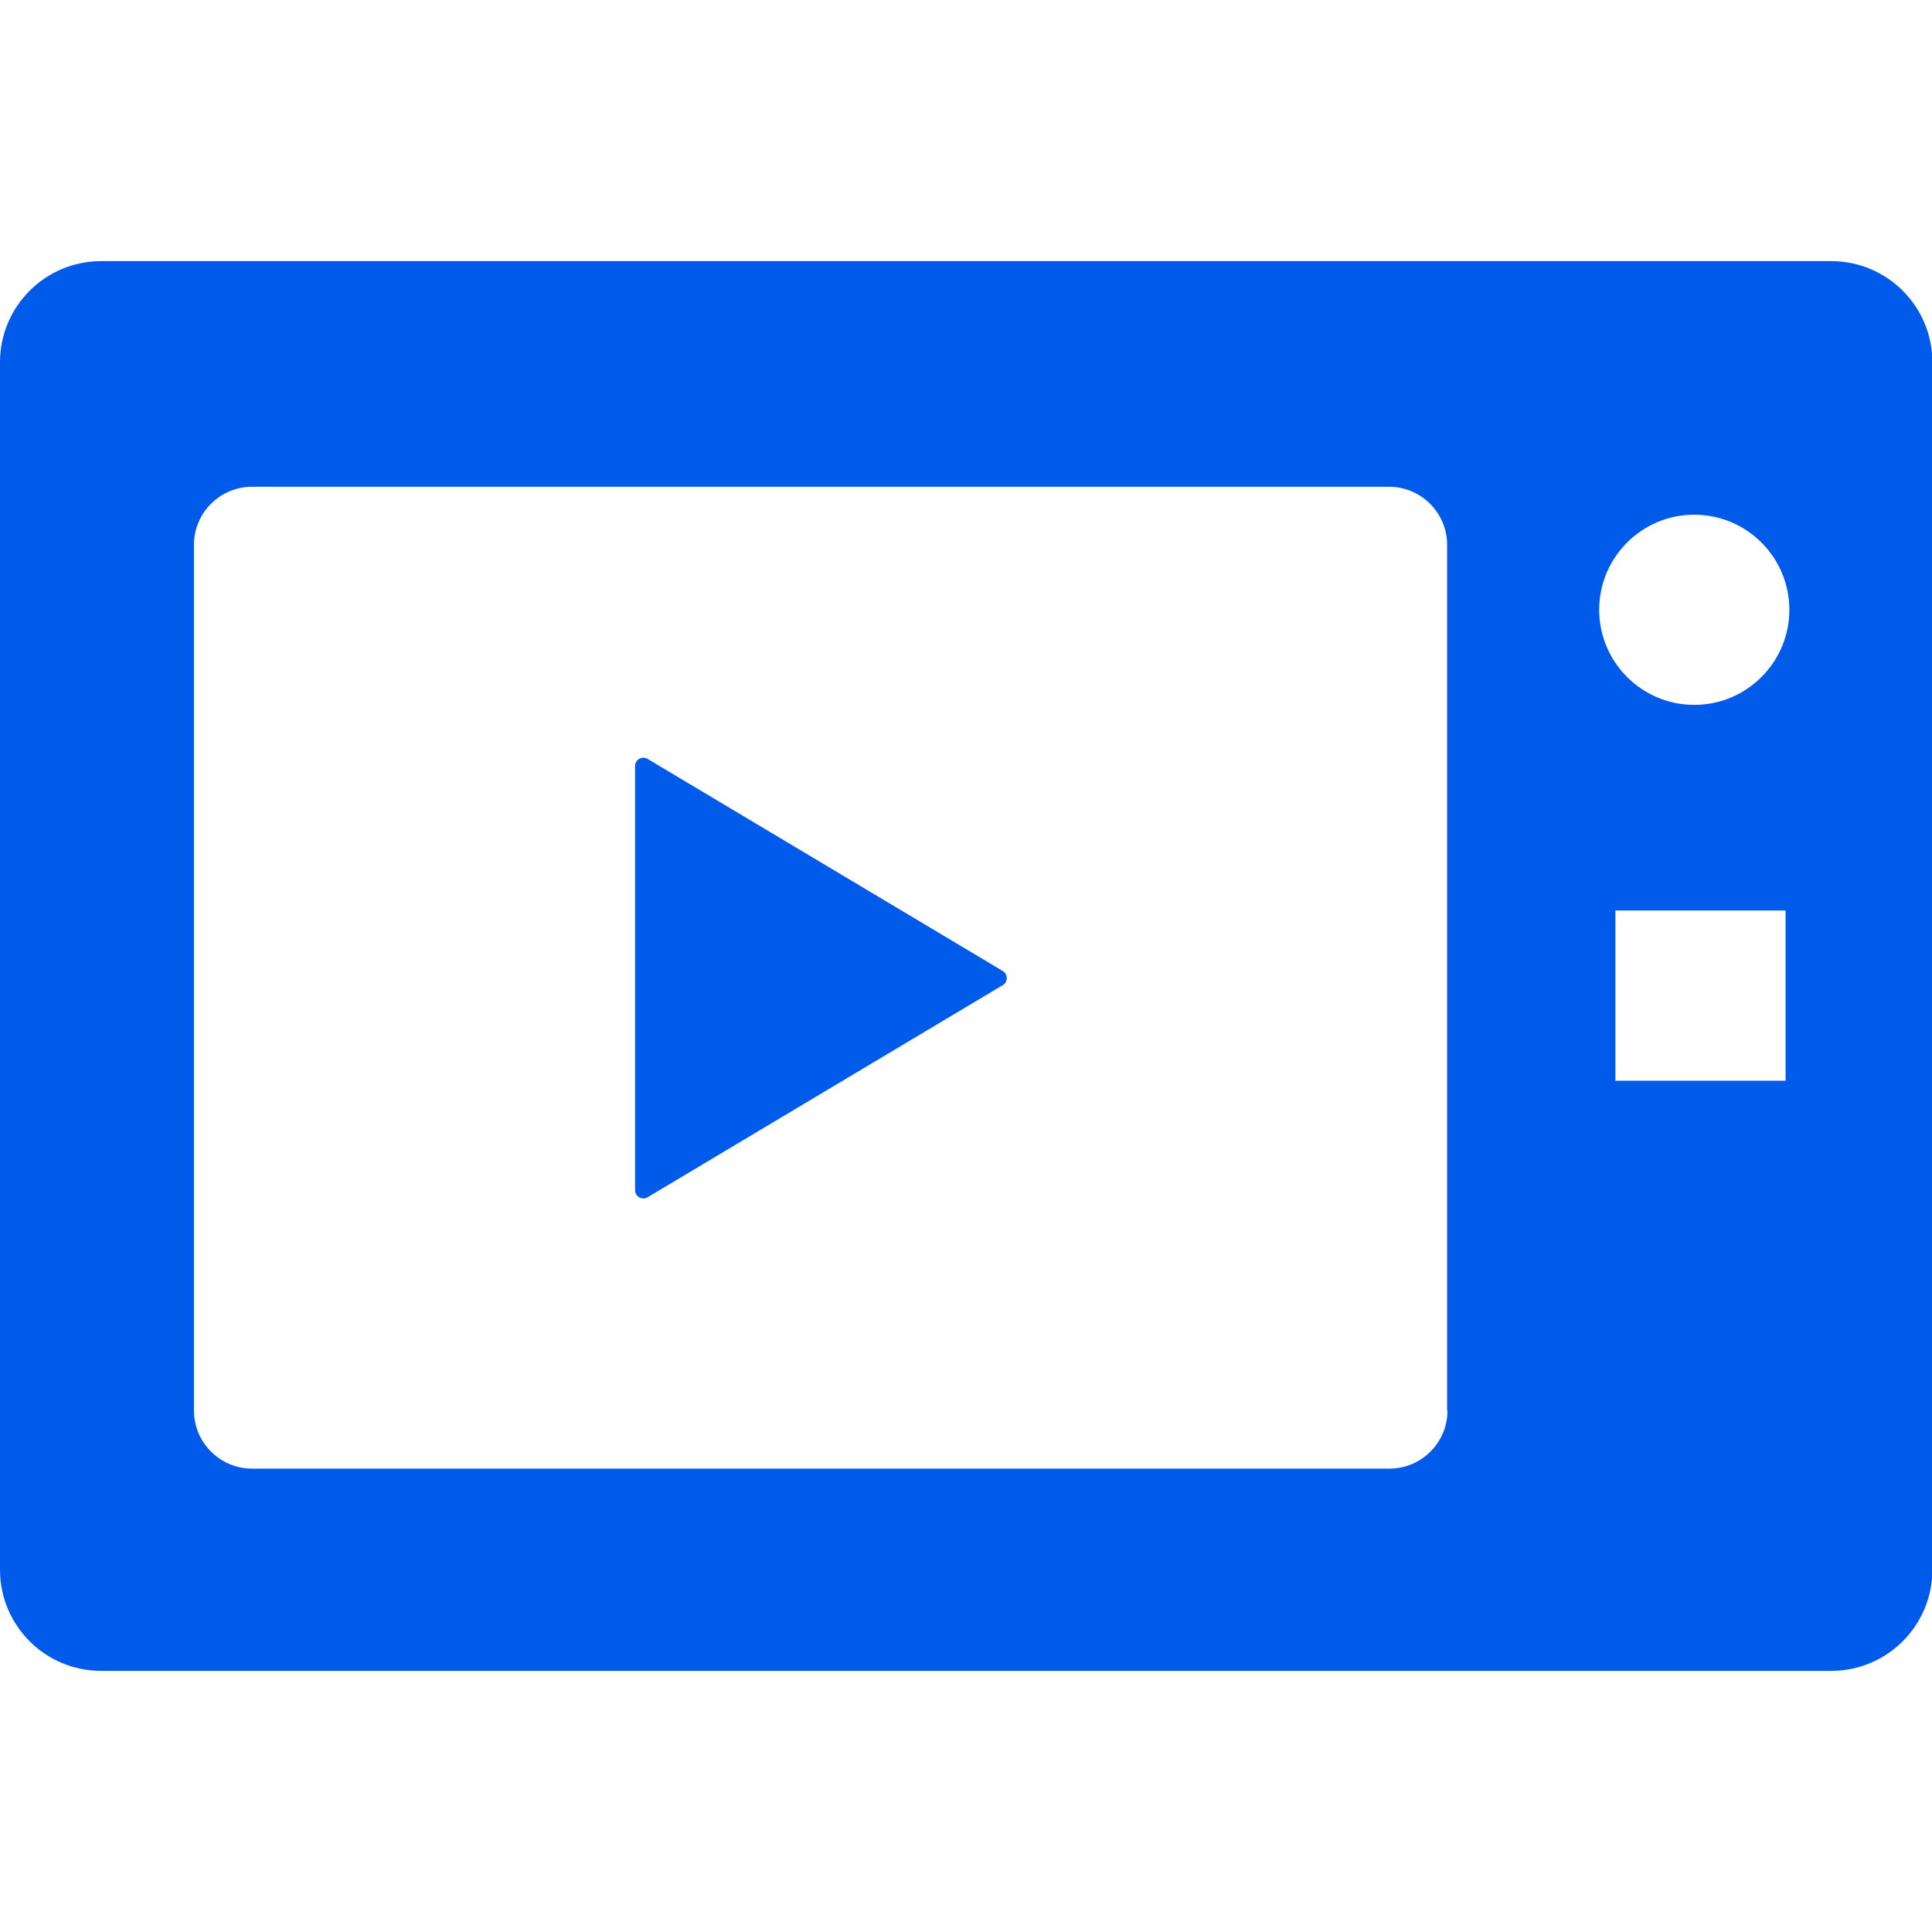 <?xml version="1.0" encoding="UTF-8"?>
<svg id="_2" data-name="2" xmlns="http://www.w3.org/2000/svg" version="1.1" viewBox="0 0 512 512">
  <defs>
    <style>
      .cls-1 {
        fill: #005bea;
        stroke-width: 0px;
      }
    </style>
  </defs>
  <path class="cls-1" d="M485.2,69.2H26.8c-14.8,0-26.8,12-26.8,26.8v320c0,14.8,12,26.8,26.8,26.8h458.5c14.8,0,26.8-12,26.8-26.8V96c0-14.8-12-26.8-26.8-26.8ZM383.6,373.8c0,8.5-6.9,15.4-15.4,15.4H66.8c-8.5,0-15.4-6.9-15.4-15.4v-229.4c0-8.5,6.9-15.4,15.4-15.4h301.3c8.5,0,15.4,6.9,15.4,15.4v229.4ZM473.2,286.4h-45.1v-45.1h45.1v45.1ZM449,186.8c-13.9,0-25.2-11.3-25.2-25.2s11.3-25.2,25.2-25.2,25.2,11.3,25.2,25.2-11.3,25.2-25.2,25.2Z"/>
  <path class="cls-1" d="M171.6,201.1c-.7-.4-1.5-.4-2.2,0-.7.4-1.1,1.1-1.1,1.9v112.4c0,.8.4,1.5,1.1,1.9.7.4,1.6.4,2.2,0l94.1-56.2c.7-.4,1.1-1.1,1.1-1.9s-.4-1.5-1.1-1.9l-94.1-56.2Z"/>
</svg>